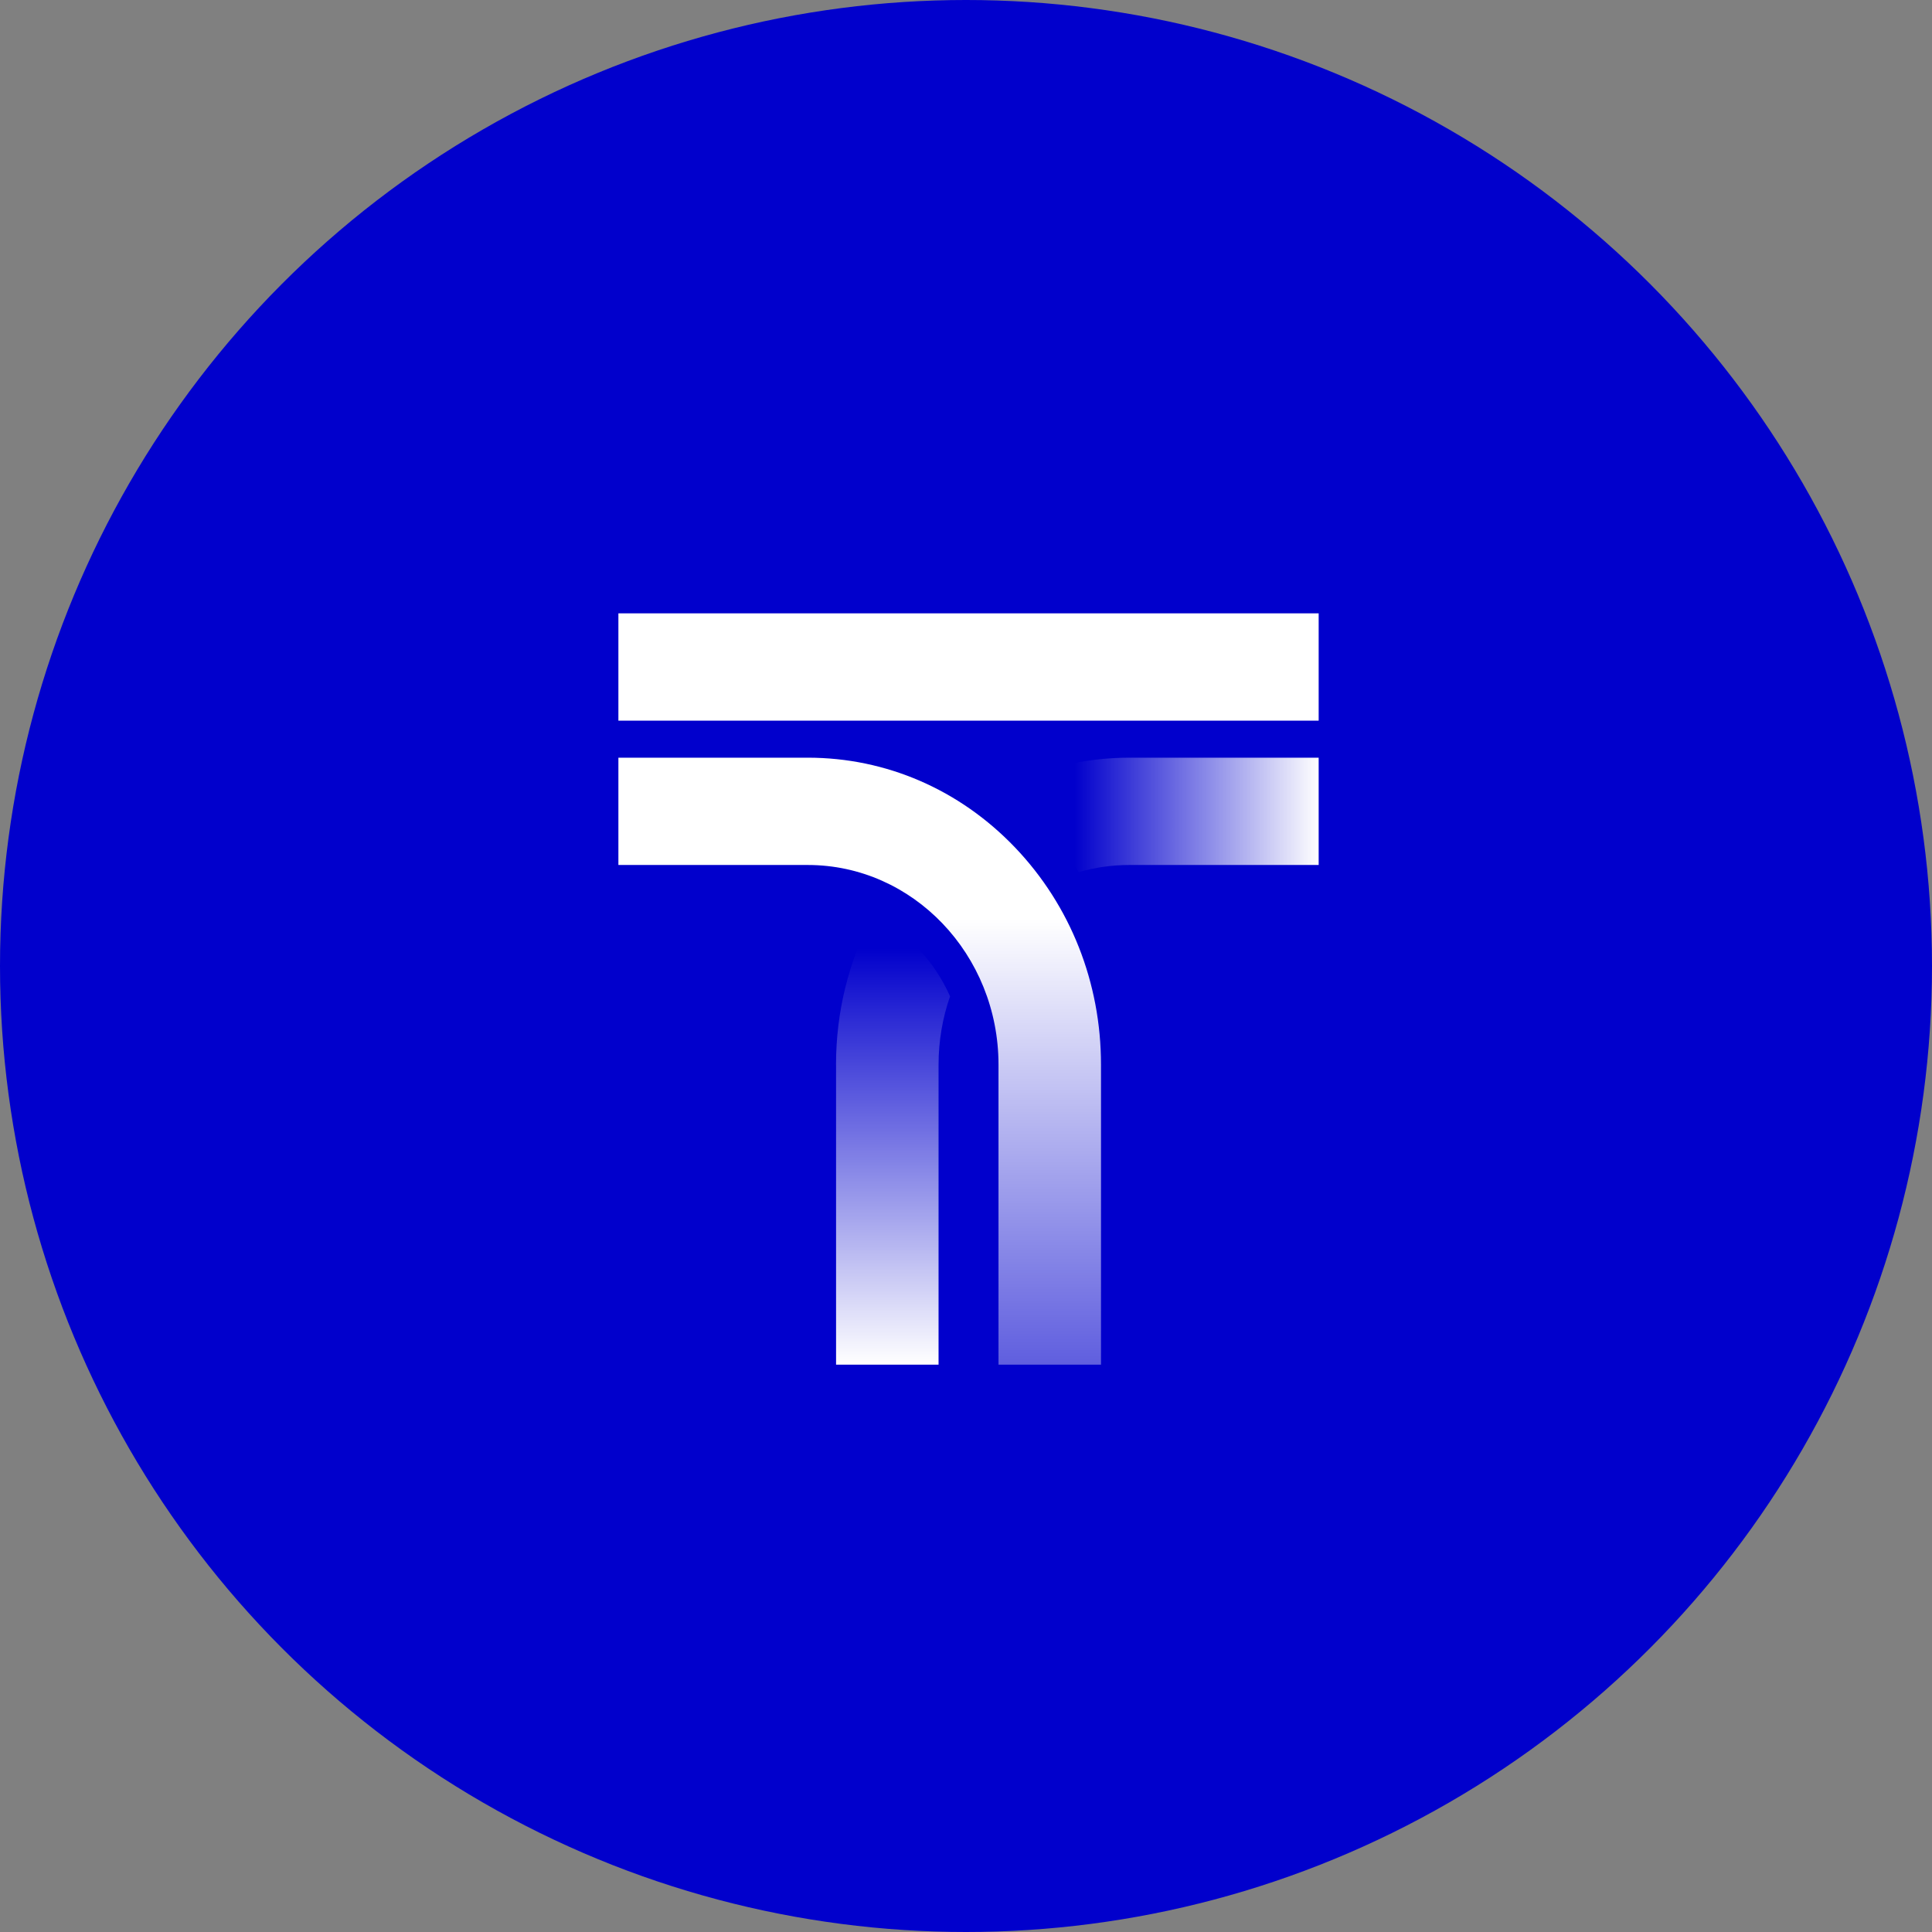 <svg width="126" height="126" viewBox="0 0 126 126" fill="none" xmlns="http://www.w3.org/2000/svg">
<rect x="0" y="0" width="126" height="126" fill="#808080" stroke="none"/>
<circle cx="63" cy="63" r="63" fill="#0100CC"/>
<g clip-path="url(#clip0_132_16)">
<path d="M65.12 89H71.804V69.437C71.804 64.088 69.815 59.061 66.204 55.277C62.592 51.496 57.789 49.414 52.68 49.414H40.33V56.412H52.68C59.538 56.412 65.12 62.254 65.12 69.437V89Z" fill="url(#paint0_linear_132_16)"/>
<path d="M73.647 49.414C70.711 49.414 67.875 50.103 65.31 51.405C66.178 52.075 67.003 52.816 67.779 53.628C68.74 54.635 69.601 55.725 70.353 56.877C71.404 56.575 72.507 56.412 73.65 56.412H86V49.414H73.647Z" fill="url(#paint1_linear_132_16)"/>
<path d="M54.526 69.437V89H61.21V69.437C61.21 67.871 61.475 66.37 61.96 64.979C60.937 62.655 59.143 60.779 56.921 59.713C55.355 62.655 54.523 65.978 54.523 69.437H54.526Z" fill="url(#paint2_linear_132_16)"/>
<path d="M40.33 40H86V46.999H40.33V40Z" fill="white"/>
</g>
<defs>
<linearGradient id="paint0_linear_132_16" x1="56.067" y1="59.935" x2="56.067" y2="89" gradientUnits="userSpaceOnUse">
<stop stop-color="white"/>
<stop offset="1" stop-color="white" stop-opacity="0.37"/>
</linearGradient>
<linearGradient id="paint1_linear_132_16" x1="86" y1="56.964" x2="70.085" y2="56.964" gradientUnits="userSpaceOnUse">
<stop stop-color="white"/>
<stop offset="1" stop-color="white" stop-opacity="0"/>
</linearGradient>
<linearGradient id="paint2_linear_132_16" x1="58.241" y1="61.852" x2="58.241" y2="89" gradientUnits="userSpaceOnUse">
<stop stop-color="white" stop-opacity="0"/>
<stop offset="1" stop-color="white"/>
</linearGradient>
<clipPath id="clip0_132_16">
<rect width="46" height="49" fill="white" transform="matrix(-1 0 0 1 86 40)"/>
</clipPath>
</defs>
</svg>
